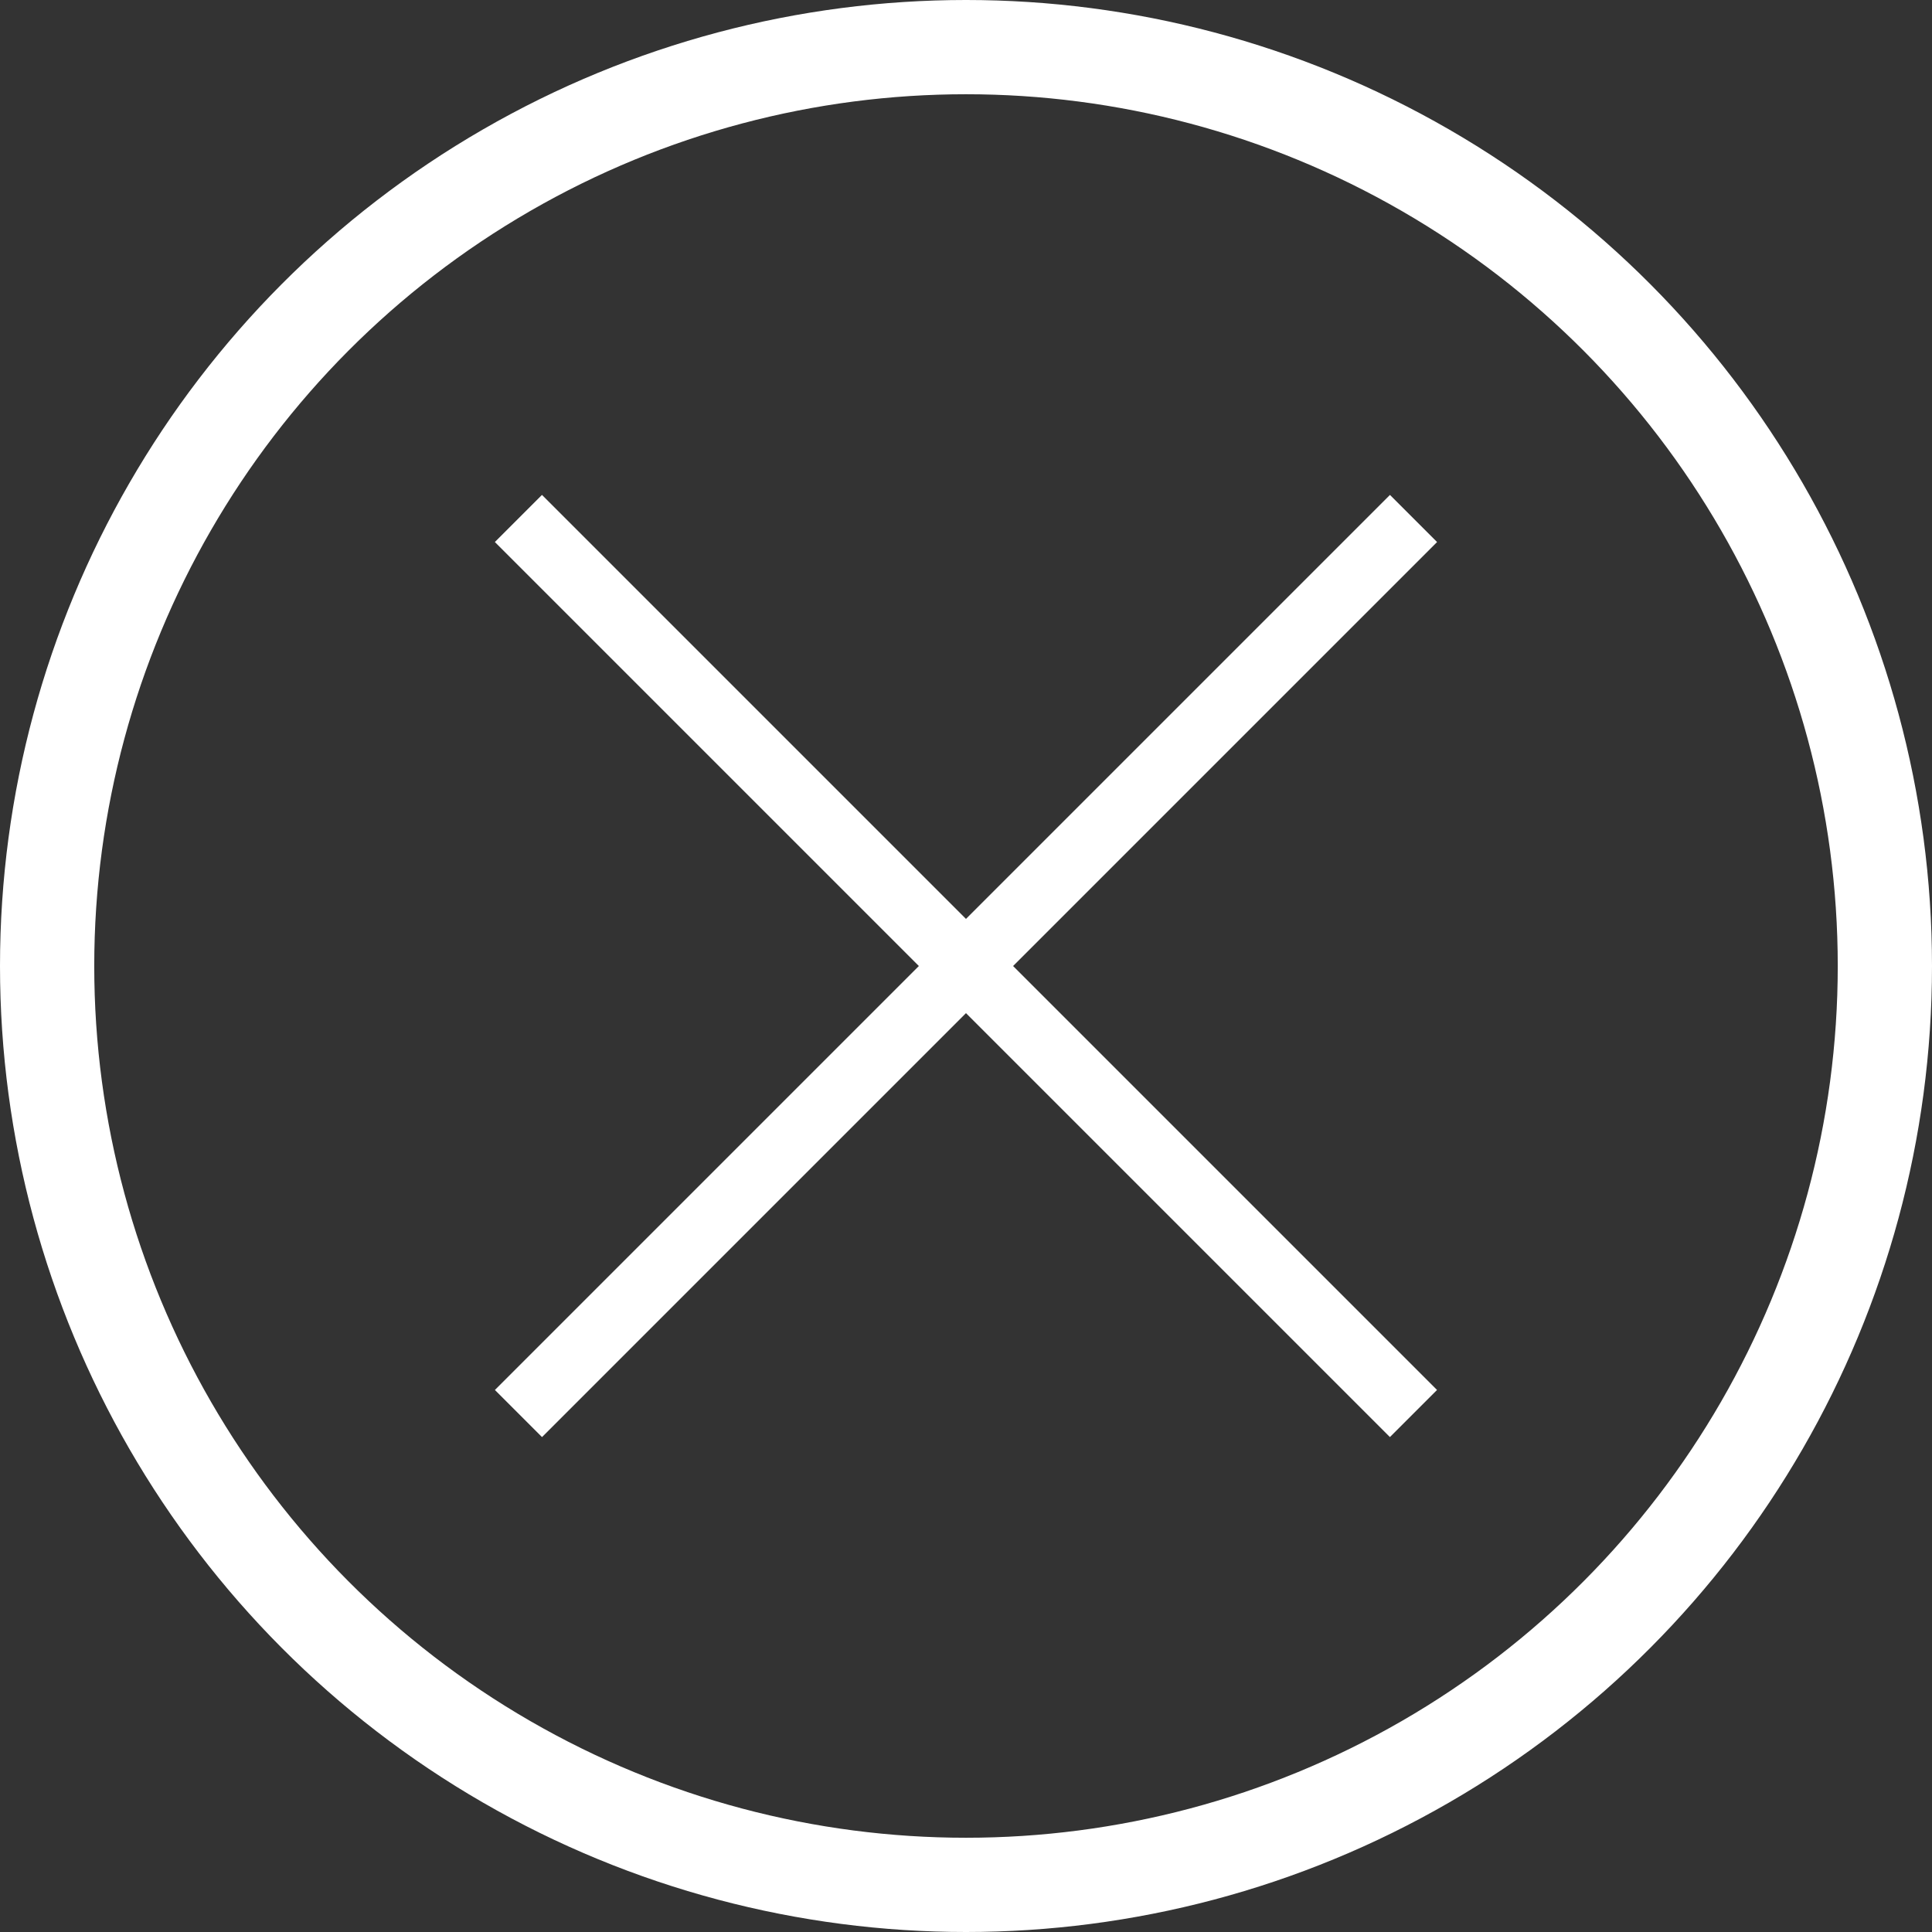 <svg width="41" height="41" viewBox="0 0 41 41" fill="none" xmlns="http://www.w3.org/2000/svg">
<rect x="0" y="0" width="41" height="41" fill="#333333" stroke="none"/>
<circle cx="20.5" cy="20.5" r="19.5" stroke="#fff" stroke-width="2"/>
<rect x="29.497" y="10.503" width="1.414" height="26.862" transform="rotate(45 29.497 10.503)" fill="#fff"/>
<rect x="30.496" y="29.497" width="1.414" height="26.862" transform="rotate(135 30.496 29.497)" fill="#fff"/>
</svg>
